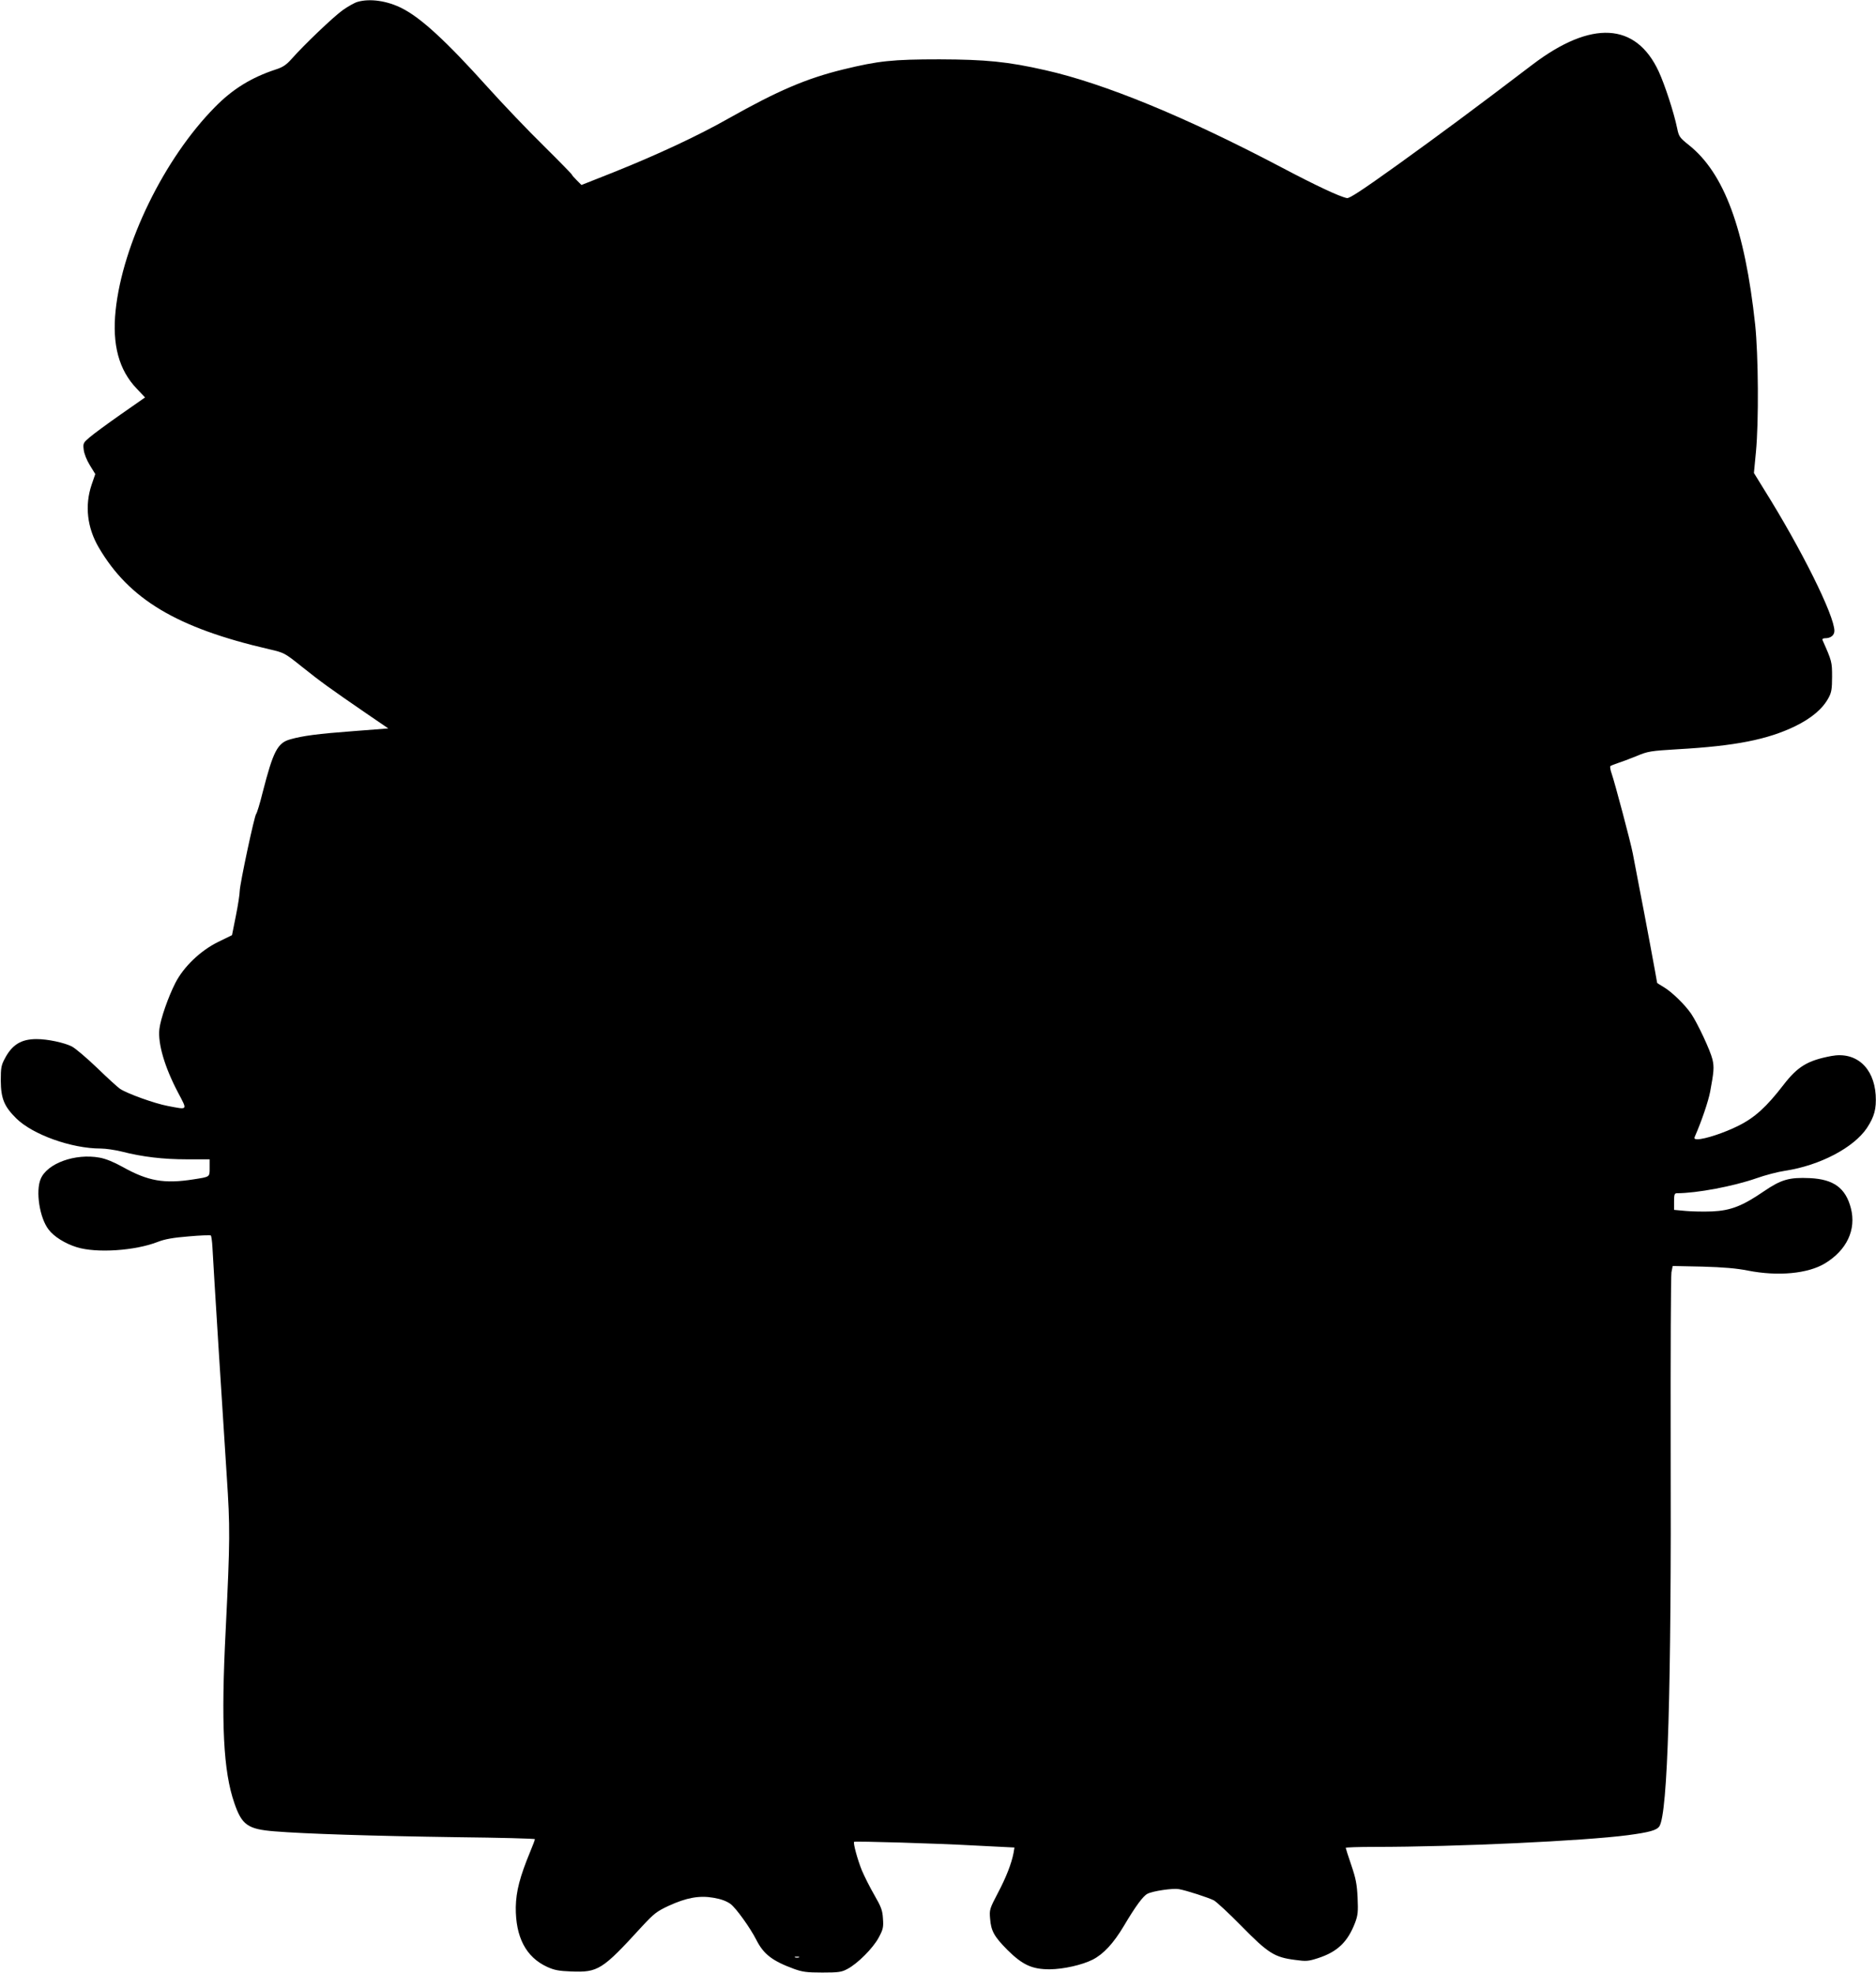  <svg version="1.0" xmlns="http://www.w3.org/2000/svg"
 width="1217pt" height="1280pt" viewBox="0 0 1217 1280"
 preserveAspectRatio="xMidYMid meet"><g transform="translate(0,1280) scale(0.1,-0.1)"
fill="#000000" stroke="none">
<path d="M2320 12788 c-19 -5 -63 -30 -97 -54 -61 -44 -249 -223 -332 -317
-34 -38 -56 -53 -103 -68 -158 -52 -279 -127 -393 -243 -330 -334 -600 -888
-645 -1320 -23 -222 21 -386 137 -507 l54 -57 -159 -111 c-87 -61 -178 -128
-201 -148 -41 -35 -43 -39 -38 -80 3 -26 19 -67 40 -101 l35 -57 -24 -70 c-45
-134 -29 -278 47 -407 197 -336 507 -521 1104 -659 100 -23 101 -24 215 -115
120 -96 181 -140 417 -302 l142 -97 -220 -17 c-241 -18 -336 -31 -417 -54 -82
-23 -110 -78 -178 -343 -18 -74 -38 -137 -42 -140 -11 -8 -106 -454 -107 -501
0 -19 -11 -92 -25 -161 l-25 -125 -90 -44 c-114 -56 -223 -160 -277 -265 -47
-92 -96 -233 -104 -299 -11 -95 34 -248 121 -413 62 -118 66 -112 -66 -87 -86
16 -263 80 -310 111 -15 10 -82 71 -150 137 -68 65 -141 127 -163 138 -50 25
-156 48 -229 48 -99 0 -158 -36 -205 -125 -24 -44 -27 -61 -27 -145 1 -116 22
-167 101 -245 107 -105 358 -195 547 -195 32 0 94 -9 138 -20 133 -34 266 -50
422 -50 l147 0 0 -54 c0 -62 4 -59 -105 -76 -190 -30 -296 -11 -460 81 -56 31
-109 53 -149 60 -158 29 -340 -37 -382 -138 -34 -80 -7 -253 51 -328 34 -46
108 -92 183 -115 128 -40 380 -23 527 35 43 17 98 27 198 35 76 7 141 9 145 6
3 -4 8 -37 10 -74 6 -122 72 -1172 93 -1487 22 -334 22 -410 -7 -1000 -31
-606 -15 -914 56 -1120 49 -143 87 -170 260 -184 196 -16 630 -30 1183 -38
279 -3 507 -9 507 -13 0 -4 -13 -40 -30 -80 -68 -164 -92 -259 -94 -360 -2
-195 66 -325 203 -388 46 -21 75 -27 156 -30 175 -7 202 10 458 290 80 86 96
99 175 136 116 53 199 68 291 52 48 -8 83 -21 110 -40 35 -26 126 -152 167
-232 47 -94 105 -138 244 -189 55 -20 84 -24 185 -24 105 0 125 3 162 23 67
35 166 135 203 203 29 54 32 68 28 123 -3 54 -11 76 -56 154 -29 50 -65 122
-81 160 -28 69 -58 179 -50 185 8 5 532 -10 782 -24 l258 -13 -6 -36 c-13 -67
-47 -156 -102 -260 -53 -101 -55 -108 -50 -165 6 -80 26 -116 112 -203 99 -98
160 -126 275 -126 90 1 210 28 279 63 70 36 134 105 201 217 77 130 125 195
154 210 35 18 164 37 204 30 50 -9 189 -54 227 -73 16 -9 98 -84 180 -168 172
-175 213 -201 346 -218 72 -10 86 -9 148 11 127 41 194 105 242 231 18 48 20
71 16 161 -4 87 -11 124 -41 212 -20 58 -36 109 -36 112 0 3 84 6 188 6 533 0
1360 39 1642 76 142 19 188 32 205 58 54 87 78 885 73 2446 -1 608 1 1124 5
1147 l8 41 192 -4 c138 -4 222 -11 297 -26 194 -38 389 -20 499 47 142 86 204
219 168 358 -34 131 -112 188 -267 195 -133 6 -185 -9 -298 -86 -139 -95 -214
-124 -333 -130 -53 -2 -131 -1 -173 3 l-76 7 0 54 c0 46 3 54 19 54 128 0 366
45 515 97 56 20 140 42 188 49 223 34 443 149 529 277 49 75 62 124 57 214
-12 180 -129 283 -288 253 -154 -29 -218 -68 -310 -187 -110 -143 -187 -213
-292 -265 -91 -46 -219 -88 -266 -88 -19 0 -23 4 -17 18 44 100 87 228 99 290
24 129 27 160 15 210 -14 59 -97 235 -138 296 -42 61 -126 142 -178 173 -24
14 -43 26 -43 28 0 6 -83 454 -115 615 -18 96 -38 198 -43 225 -13 69 -117
460 -136 514 -9 25 -13 48 -9 52 5 3 26 12 48 19 22 7 76 27 120 45 76 32 91
34 270 45 373 21 582 63 760 149 108 53 180 114 218 186 18 33 22 57 22 135 0
96 -1 101 -62 238 -3 7 3 12 17 12 36 0 60 19 60 48 0 99 -213 529 -458 920
l-64 104 13 136 c19 195 16 627 -5 827 -67 620 -201 982 -430 1164 -60 48 -65
55 -76 109 -21 102 -81 285 -120 369 -148 318 -437 333 -817 45 -382 -291
-607 -457 -875 -650 -233 -167 -314 -220 -330 -217 -47 9 -201 81 -428 201
-619 326 -1147 543 -1530 629 -242 55 -385 69 -685 70 -306 0 -397 -10 -623
-65 -242 -59 -427 -139 -747 -319 -199 -113 -464 -236 -741 -347 l-212 -84
-31 31 c-17 17 -31 33 -31 36 0 3 -82 87 -183 187 -101 99 -265 271 -364 381
-268 298 -432 449 -555 511 -96 49 -208 65 -288 42z m2863 -12685 c-7 -2 -19
-2 -25 0 -7 3 -2 5 12 5 14 0 19 -2 13 -5z"/>
</g>
</svg>
